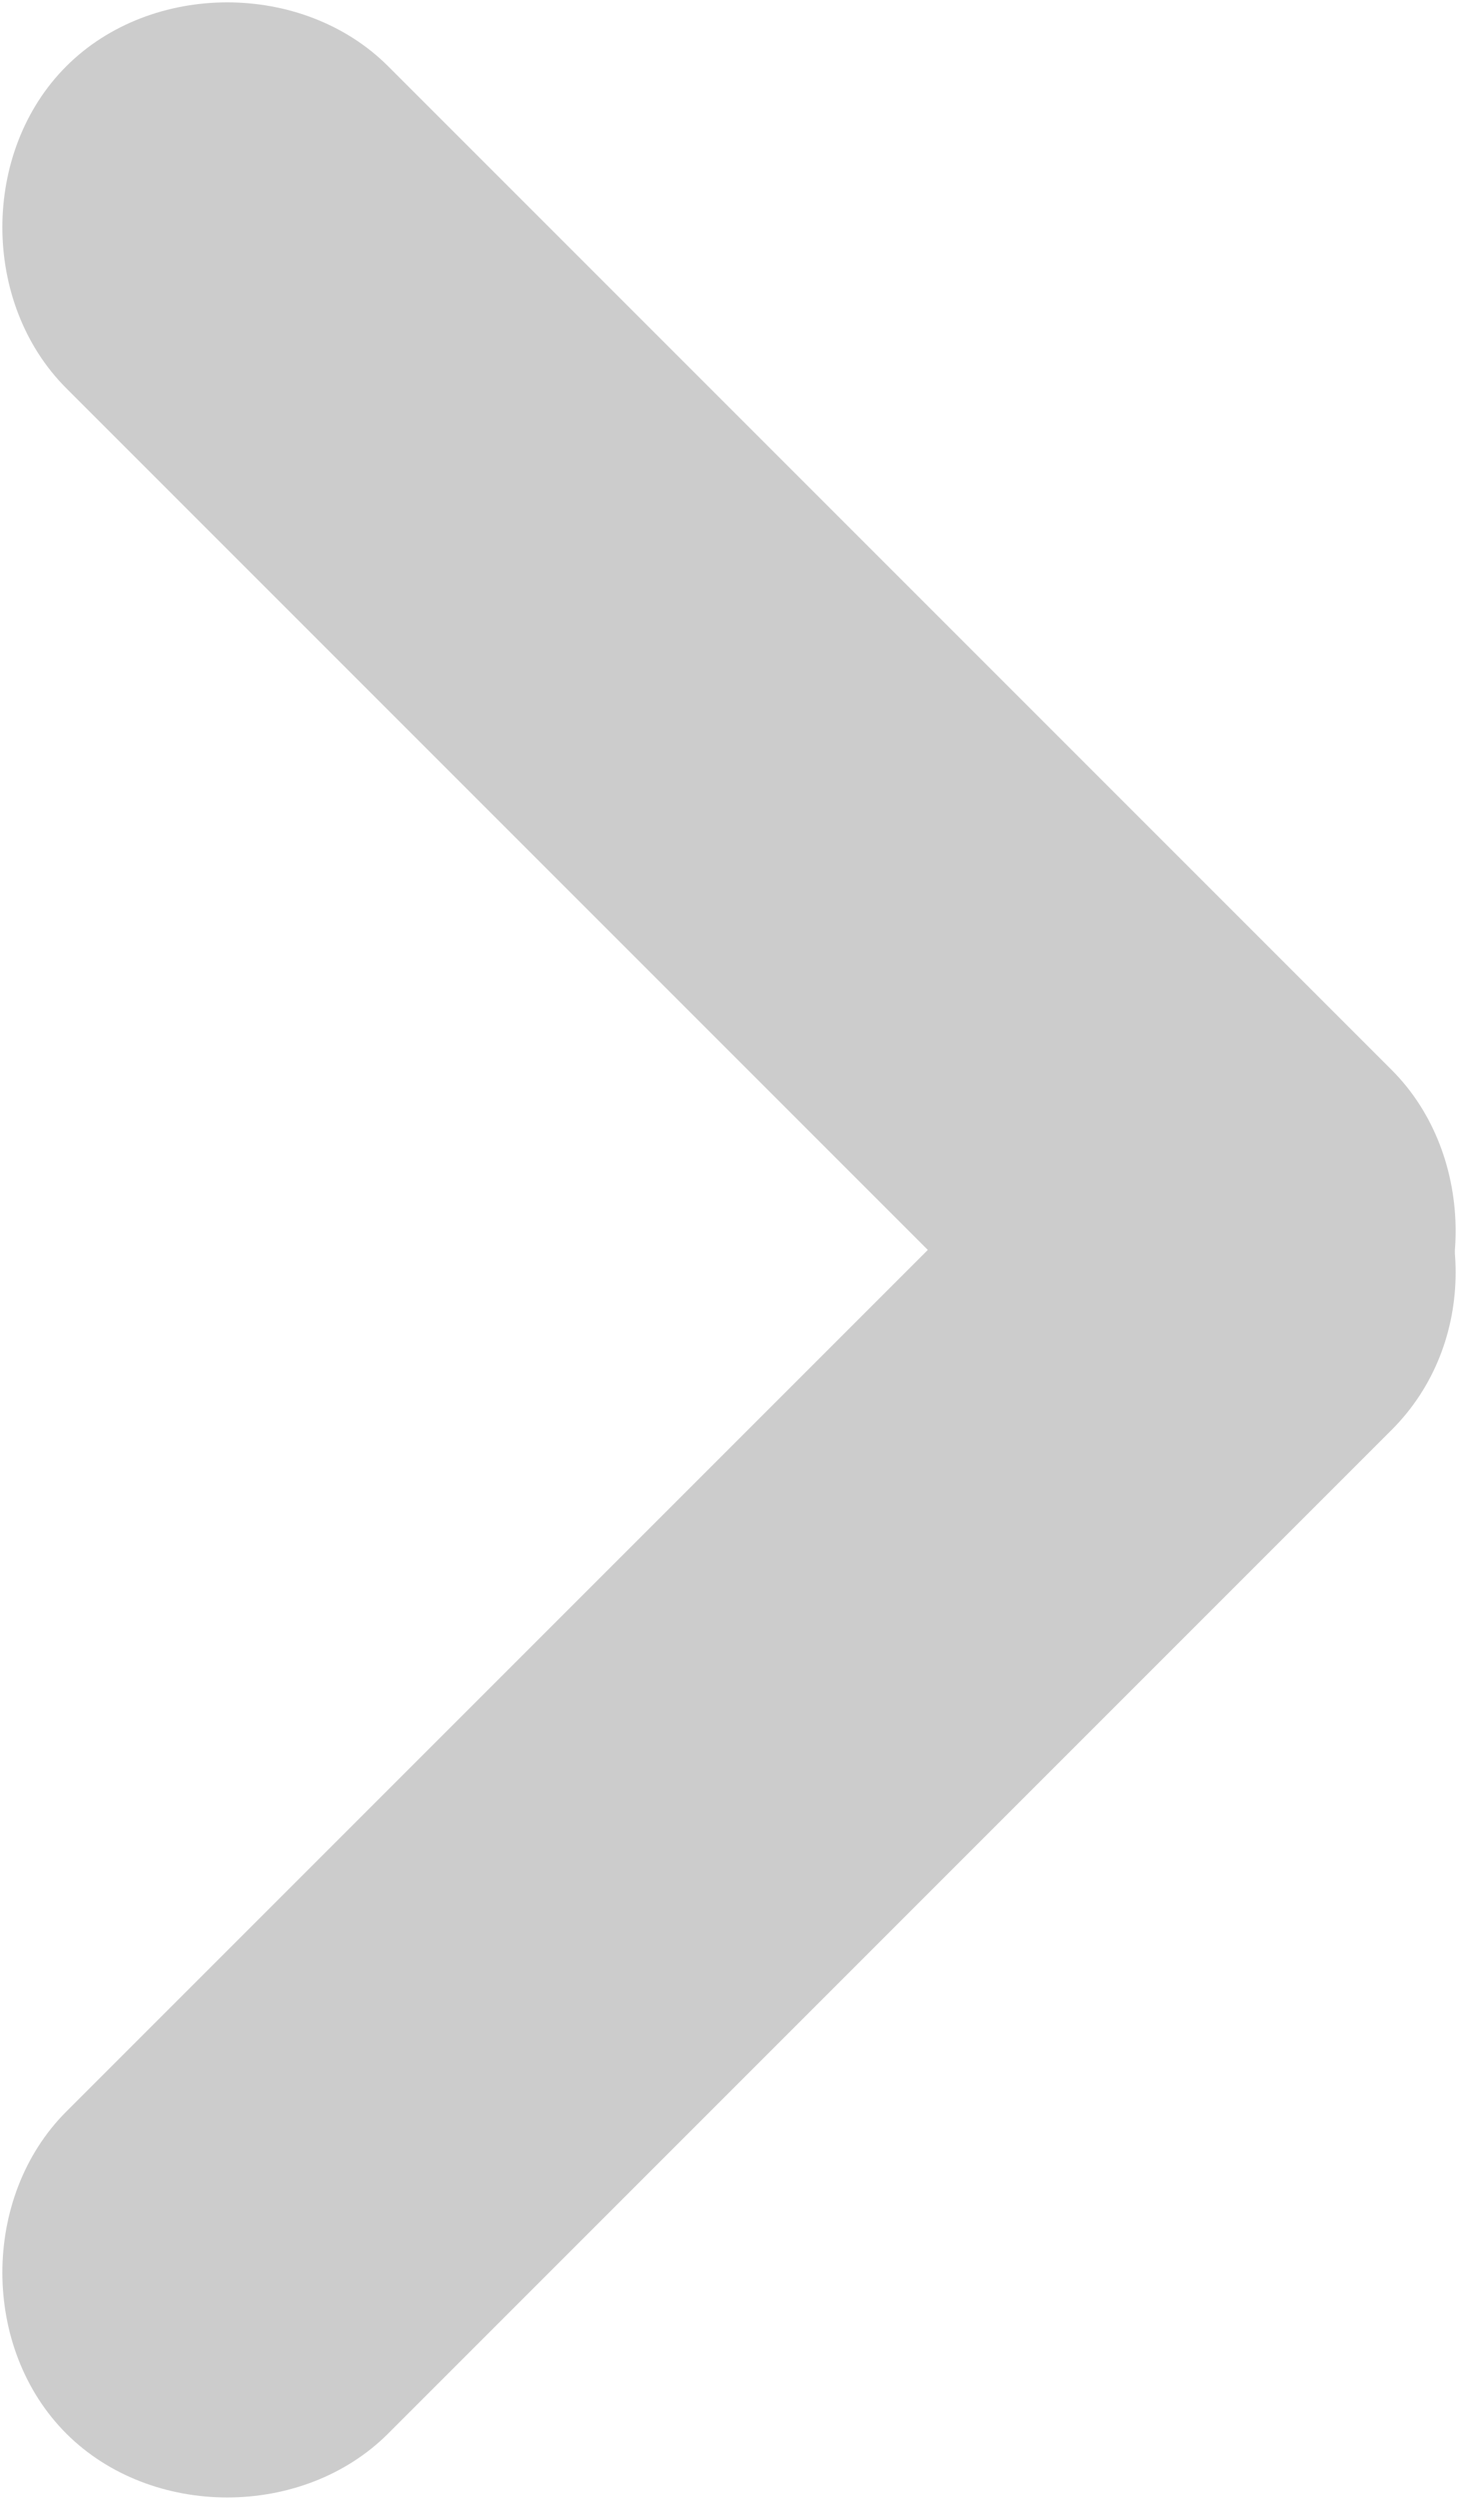 <svg xmlns="http://www.w3.org/2000/svg" viewBox="0 0 15.4 26.4"><style type="text/css">.st86{opacity:0.2;}</style><g class="st86"><path d="M14.7 15.1L4.1 25.7c-0.9 0.9-2.5 0.9-3.4 0l0 0c-0.9-0.9-0.9-2.5 0-3.4l10.6-10.6c0.9-0.9 2.5-0.9 3.4 0l0 0C15.6 12.7 15.6 14.2 14.7 15.1z"/><path d="M11.3 14.7L0.7 4.1c-0.9-0.9-0.9-2.5 0-3.4l0 0c0.9-0.9 2.5-0.9 3.4 0l10.6 10.6c0.9 0.9 0.9 2.5 0 3.4l0 0C13.7 15.6 12.2 15.6 11.3 14.7z"/></g></svg>
